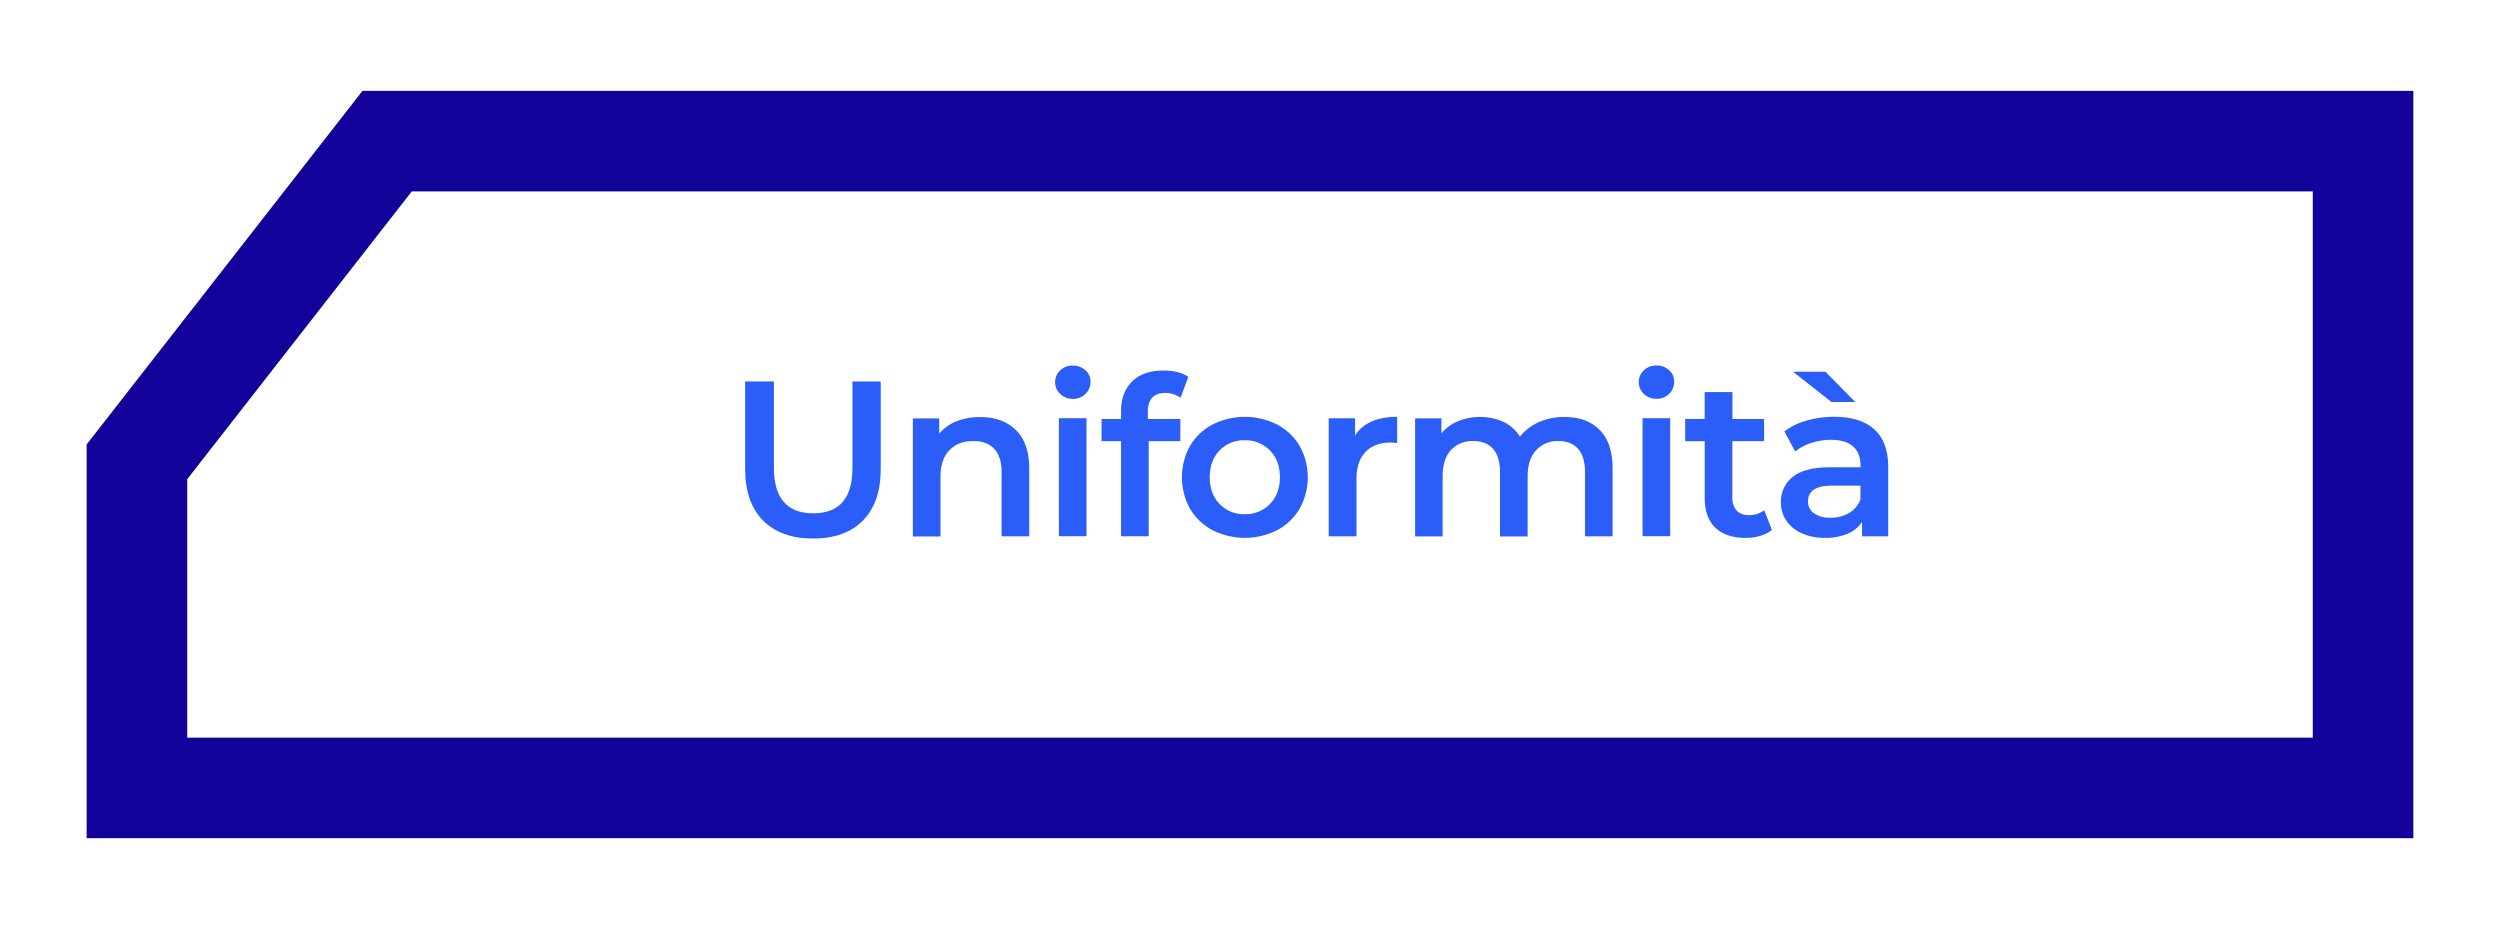 <svg xmlns="http://www.w3.org/2000/svg" id="art" viewBox="0 0 1080 400"><defs><style>      .cls-1 {        fill: #13029a;      }      .cls-2 {        fill: #2b5ef9;      }    </style></defs><g><path class="cls-1" d="M177.83,82.67l821.29,0v236H80.88V207l97-124.3M156.62,39.22,37.43,192v170.1H1042.57V39.25l-885.95,0Z"></path><g><path class="cls-2" d="M329.64,224.86q-7.74-7.79-7.74-22.32V164.78h12.43v37.28q0,19.69,17,19.69t16.92-19.69V164.78h12.23v37.76q0,14.53-7.69,22.32t-21.55,7.79Q337.39,232.65,329.64,224.86Z"></path><path class="cls-2" d="M438.8,185.72q5.82,5.64,5.83,16.72v29.25H432.68V204q0-6.69-3.15-10.08t-9-3.39q-6.6,0-10.42,4c-2.55,2.65-3.82,6.45-3.82,11.43v25.8H394.35v-51h11.38v6.6a18.64,18.64,0,0,1,7.45-5.36,26.85,26.85,0,0,1,10.13-1.81Q433,180.08,438.8,185.72Z"></path><path class="cls-2" d="M458,170.18A7,7,0,0,1,458,160a7.67,7.67,0,0,1,5.45-2.06,7.9,7.9,0,0,1,5.44,2,6.31,6.31,0,0,1,2.2,4.92,7.18,7.18,0,0,1-2.15,5.31,7.44,7.44,0,0,1-5.49,2.15A7.62,7.62,0,0,1,458,170.18Zm-.57,10.47h11.94v51H457.44Z"></path><path class="cls-2" d="M495.86,178V181h14.05v9.56H496.24v41.1H484.29v-41.1h-8.41V181h8.41v-3.25q0-8.22,4.78-12.95t13.48-4.73q6.88,0,10.8,2.77l-3.35,9a11.41,11.41,0,0,0-6.59-2.1Q495.85,169.76,495.86,178Z"></path><path class="cls-2" d="M523.77,229a24.32,24.32,0,0,1-9.71-9.31,27.94,27.94,0,0,1,0-27,24.49,24.49,0,0,1,9.71-9.27,31,31,0,0,1,28,0,24.46,24.46,0,0,1,9.7,9.27,27.87,27.87,0,0,1,0,27,24.29,24.29,0,0,1-9.7,9.31,30.93,30.93,0,0,1-28,0Zm24.85-11.27q4.3-4.4,4.3-11.57t-4.3-11.56a14.61,14.61,0,0,0-10.9-4.4,14.45,14.45,0,0,0-10.85,4.4q-4.25,4.39-4.25,11.56t4.25,11.57a14.45,14.45,0,0,0,10.85,4.39A14.6,14.6,0,0,0,548.62,217.74Z"></path><path class="cls-2" d="M603.58,180.08v11.37a15.29,15.29,0,0,0-2.78-.28q-7,0-10.89,4.06T586,206.94v24.75H574v-51h11.38v7.46Q590.58,180.07,603.58,180.08Z"></path><path class="cls-2" d="M691,185.67q5.64,5.6,5.64,16.77v29.25H684.73V204q0-6.69-3-10.08c-2-2.26-4.81-3.39-8.5-3.39a12.47,12.47,0,0,0-9.66,4q-3.63,4-3.63,11.33v25.9H648V204q0-6.69-3-10.08c-2-2.26-4.81-3.39-8.51-3.39a12.47,12.47,0,0,0-9.7,3.92q-3.58,3.92-3.58,11.37v25.9H611.32v-51h11.37v6.5a18.59,18.59,0,0,1,7.17-5.26,24.35,24.35,0,0,1,9.56-1.81,23,23,0,0,1,10.18,2.15,16.51,16.51,0,0,1,7,6.35,21.38,21.38,0,0,1,8.13-6.26,26.49,26.49,0,0,1,11-2.24Q685.4,180.08,691,185.67Z"></path><path class="cls-2" d="M710.15,170.18a7,7,0,0,1,0-10.22,7.67,7.67,0,0,1,5.45-2.06,7.94,7.94,0,0,1,5.45,2,6.33,6.33,0,0,1,2.19,4.92,7.18,7.18,0,0,1-2.15,5.31,7.44,7.44,0,0,1-5.49,2.15A7.62,7.62,0,0,1,710.15,170.18Zm-.57,10.47h11.94v51H709.58Z"></path><path class="cls-2" d="M765.49,228.92a14,14,0,0,1-5.11,2.58,23.21,23.21,0,0,1-6.36.86q-8.41,0-13-4.4t-4.59-12.8V190.59H728V181h8.41V169.37h12V181h13.67v9.56H748.38v24.28a8.1,8.1,0,0,0,1.82,5.69,6.83,6.83,0,0,0,5.25,2,10.44,10.44,0,0,0,6.69-2.11Z"></path><path class="cls-2" d="M809.7,185.48q6,5.4,6,16.29v29.92H804.39v-6.21a13.91,13.91,0,0,1-6.26,5.11,24.45,24.45,0,0,1-9.8,1.77,23.9,23.9,0,0,1-10-2,15.44,15.44,0,0,1-6.65-5.45,13.81,13.81,0,0,1-2.34-7.88,13.51,13.51,0,0,1,5.12-11q5.1-4.16,16.1-4.16h13.19v-.76q0-5.36-3.2-8.22T791,190a27.5,27.5,0,0,0-8.46,1.34,20.76,20.76,0,0,0-7,3.72l-4.69-8.69a29.09,29.09,0,0,1,9.66-4.69,43,43,0,0,1,11.94-1.62Q803.72,180.08,809.7,185.48Zm-35.13-24.9h14l12.9,13.09H791.2Zm24.23,61a11.18,11.18,0,0,0,4.92-5.88V209.8H791.39q-10.32,0-10.32,6.79a6.08,6.08,0,0,0,2.58,5.16,11.79,11.79,0,0,0,7.17,1.91A15.44,15.44,0,0,0,798.8,221.61Z"></path></g></g></svg>